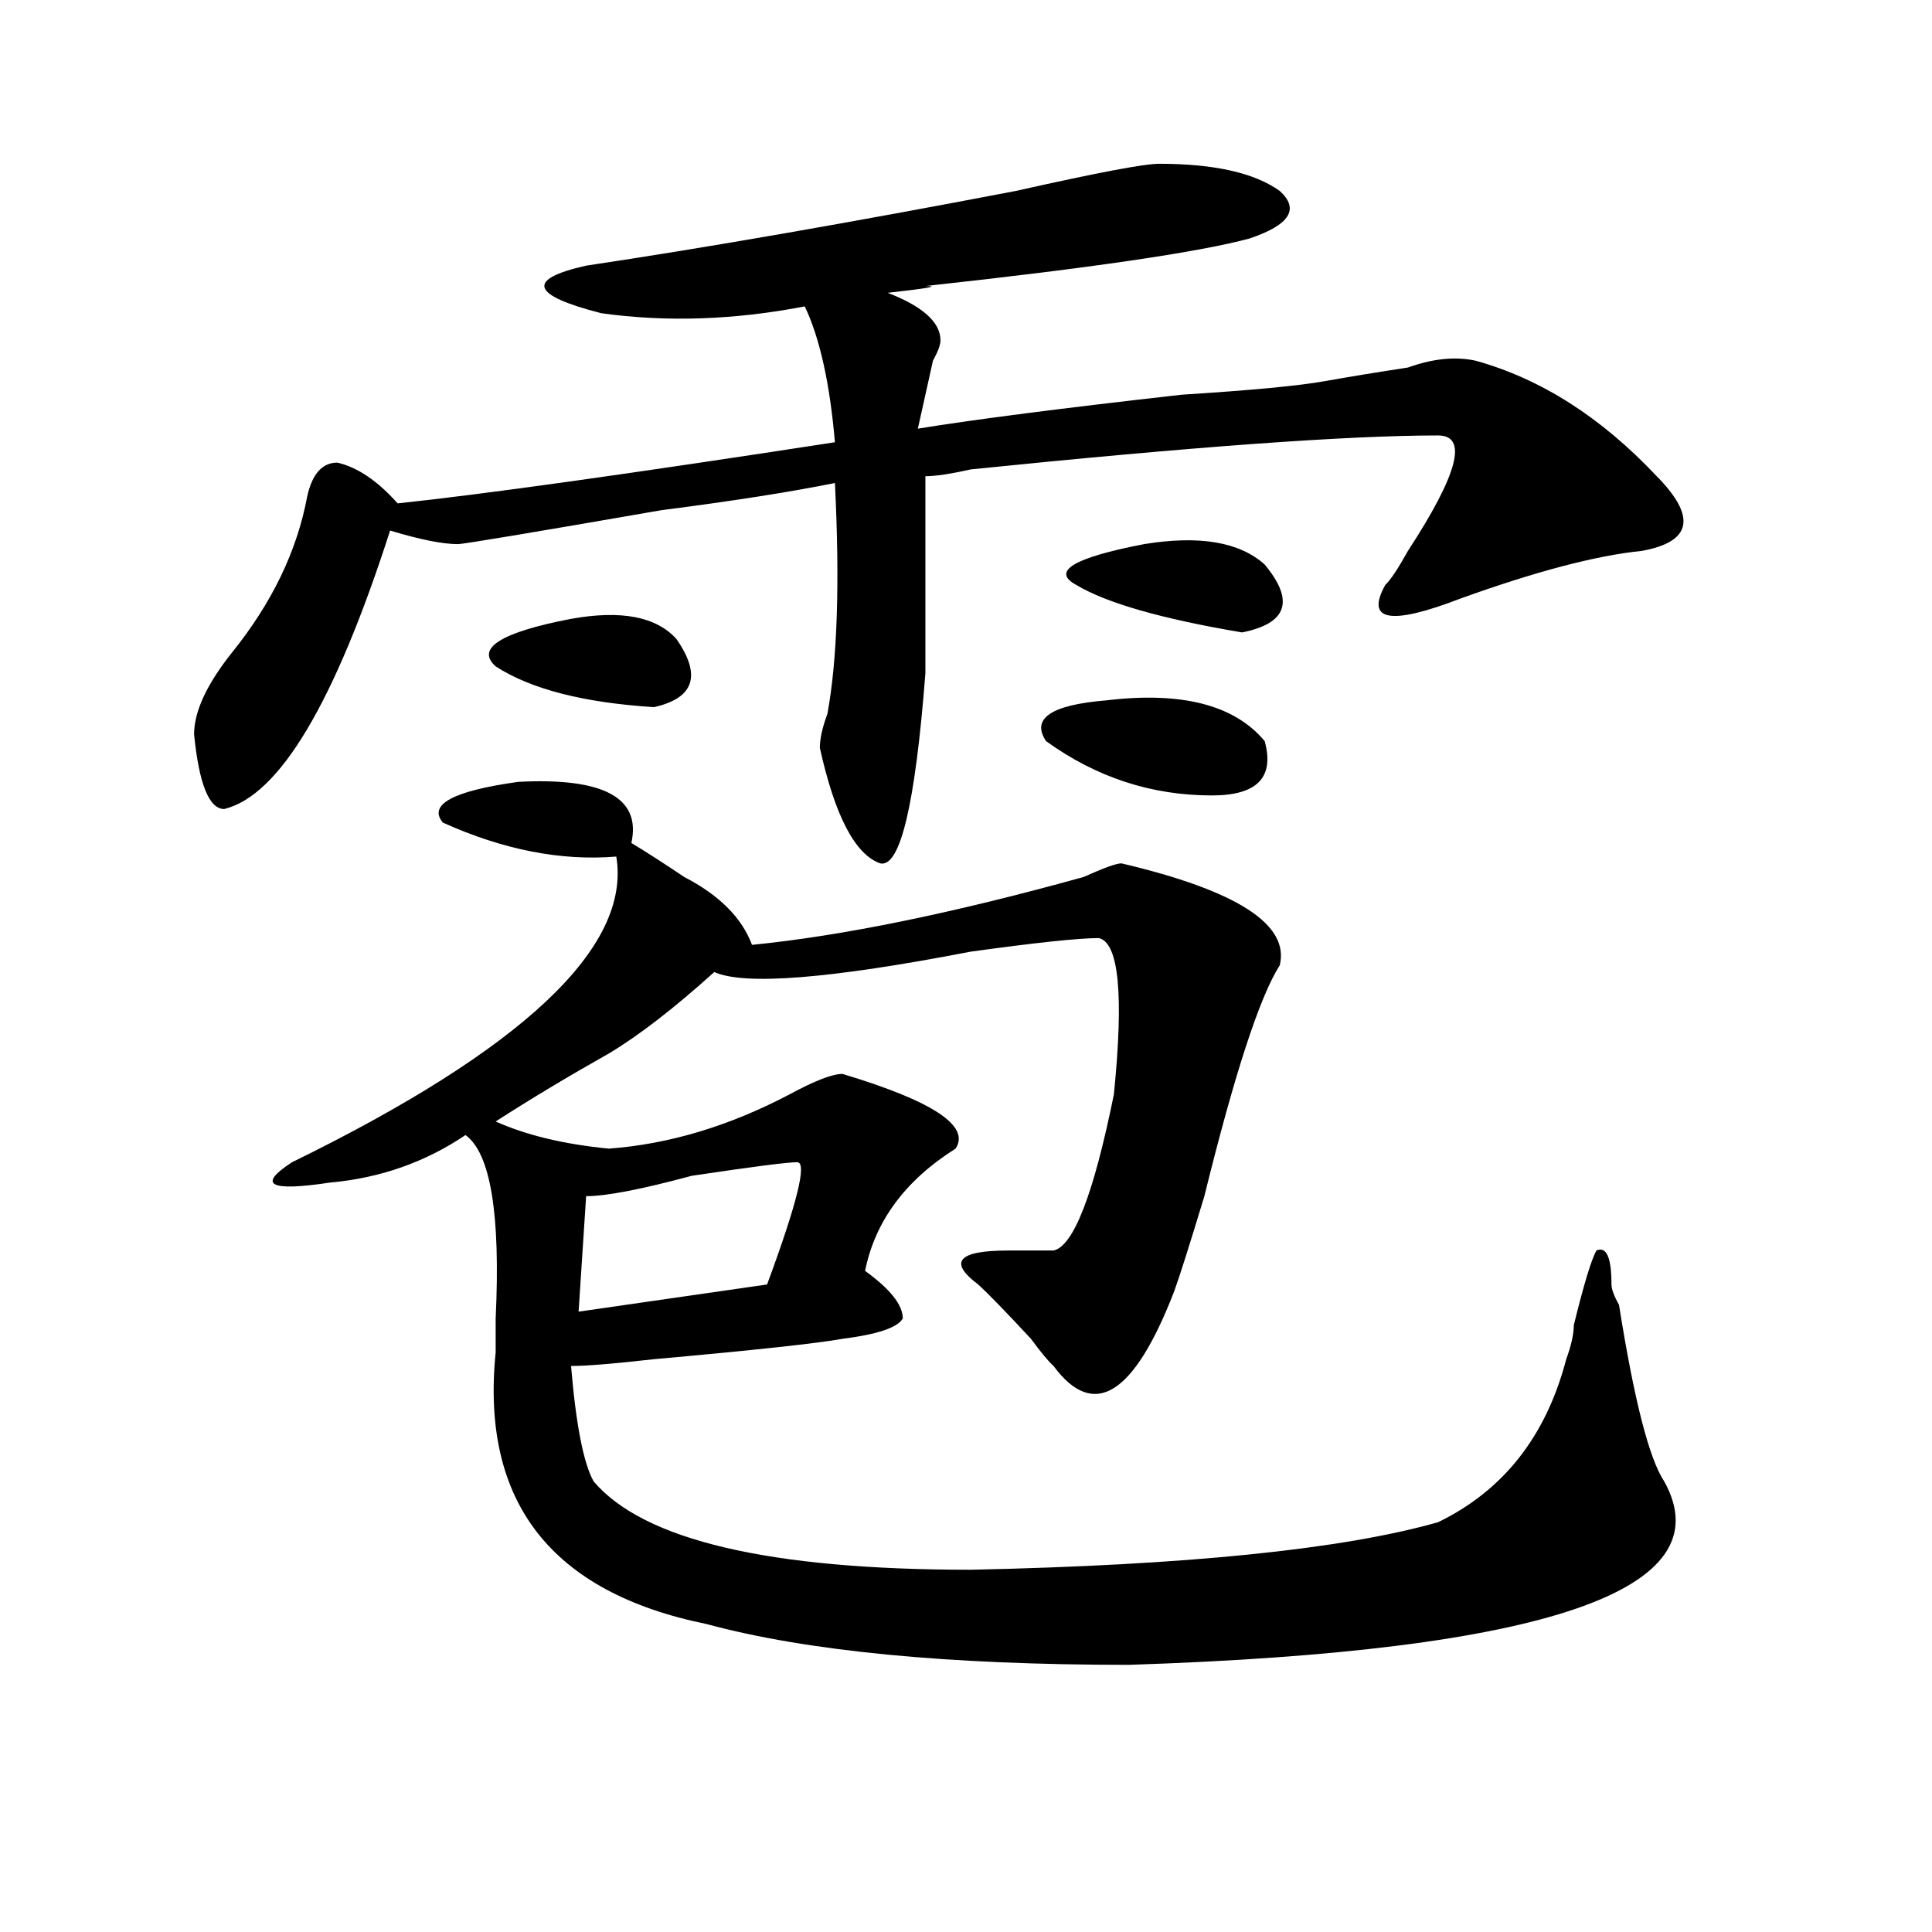 <?xml version="1.0" encoding="utf-8"?>
<!-- Generator: Adobe Illustrator 16.0.0, SVG Export Plug-In . SVG Version: 6.00 Build 0)  -->
<!DOCTYPE svg PUBLIC "-//W3C//DTD SVG 1.1//EN" "http://www.w3.org/Graphics/SVG/1.1/DTD/svg11.dtd">
<svg version="1.1" id="图层_1" xmlns="http://www.w3.org/2000/svg" xmlns:xlink="http://www.w3.org/1999/xlink" x="0px" y="0px"
	 width="1000px" height="1000px" viewBox="0 0 1000 1000" enable-background="new 0 0 1000 1000" xml:space="preserve">
<path d="M599.961,84.766c28.598,0,49.39,4.725,62.438,14.063c10.366,9.394,5.184,17.578-15.609,24.609
	c-26.035,7.031-81.949,15.271-167.801,24.609c7.805,0,1.281,1.209-19.512,3.516c18.171,7.031,27.316,15.271,27.316,24.609
	c0,2.362-1.341,5.878-3.902,10.547c-2.621,11.756-5.243,23.456-7.805,35.156c28.598-4.669,74.145-10.547,136.582-17.578
	c36.402-2.307,61.097-4.669,74.145-7.031c12.988-2.307,27.316-4.669,42.926-7.031c12.988-4.669,24.695-5.822,35.121-3.516
	c33.78,9.394,64.999,29.334,93.656,59.766c20.793,21.094,18.171,34.003-7.805,38.672c-23.414,2.362-54.633,10.547-93.656,24.609
	c-36.462,14.063-49.449,11.756-39.023-7.031c2.562-2.307,6.464-8.185,11.707-17.578c25.976-39.825,31.219-59.766,15.609-59.766
	c-46.828,0-127.496,5.878-241.945,17.578c-10.426,2.362-18.23,3.516-23.414,3.516c0,39.881,0,70.313,0,91.406
	c0,2.362,0,5.878,0,10.547c-5.243,68.006-13.048,100.8-23.414,98.438c-13.048-4.669-23.414-24.609-31.219-59.766
	c0-4.669,1.281-10.547,3.902-17.578c5.184-28.125,6.464-67.95,3.902-119.531c-23.414,4.725-53.352,9.394-89.754,14.063
	c-67.681,11.756-102.802,17.578-105.363,17.578c-7.804,0-19.511-2.307-35.121-7.031c-28.658,89.1-57.254,137.109-85.852,144.141
	c-7.805,0-13.048-12.854-15.609-38.672c0-11.7,6.463-25.763,19.512-42.188c20.792-25.763,33.78-52.734,39.023-80.859
	c2.561-11.7,7.805-17.578,15.609-17.578c10.366,2.362,20.792,9.394,31.219,21.094c44.207-4.669,119.631-15.216,226.335-31.641
	c-2.621-30.432-7.805-53.888-15.609-70.313c-36.462,7.031-71.583,8.24-105.363,3.516c-36.462-9.338-39.023-17.578-7.805-24.609
	c62.438-9.338,136.582-22.247,222.434-38.672C567.401,89.49,592.156,84.766,599.961,84.766z M268.262,404.688
	c44.207-2.307,63.719,8.24,58.535,31.641c7.805,4.725,16.891,10.547,27.316,17.578c18.171,9.394,29.878,21.094,35.121,35.156
	c46.828-4.669,104.022-16.369,171.703-35.156c10.366-4.669,16.891-7.031,19.512-7.031c59.816,14.063,87.133,31.641,81.949,52.734
	c-10.426,16.425-23.414,56.25-39.023,119.531c-7.805,25.818-13.048,42.188-15.609,49.219
	c-20.853,53.943-41.645,66.797-62.438,38.672c-2.621-2.307-6.523-7.031-11.707-14.063c-13.048-14.063-22.133-23.4-27.316-28.125
	c-15.609-11.7-10.426-17.578,15.609-17.578c10.366,0,18.171,0,23.414,0c10.366-2.307,20.793-29.278,31.219-80.859
	c5.184-51.525,2.562-78.497-7.805-80.859c-10.426,0-32.56,2.362-66.34,7.031c-72.863,14.063-117.07,17.578-132.68,10.547
	c-20.853,18.787-39.023,32.85-54.633,42.188c-20.853,11.756-40.364,23.456-58.535,35.156c15.609,7.031,35.121,11.756,58.535,14.063
	c31.219-2.307,62.438-11.7,93.656-28.125c12.988-7.031,22.073-10.547,27.316-10.547c46.828,14.063,66.34,26.972,58.535,38.672
	c-26.035,16.425-41.645,37.519-46.828,63.281c12.988,9.394,19.512,17.578,19.512,24.609c-2.621,4.725-13.048,8.24-31.219,10.547
	c-13.048,2.362-45.547,5.878-97.559,10.547c-20.853,2.362-35.121,3.516-42.926,3.516c2.562,30.487,6.464,50.428,11.707,59.766
	c25.976,30.487,91.035,45.703,195.117,45.703c111.827-2.362,192.496-10.547,241.945-24.609c33.78-16.369,55.914-44.494,66.34-84.375
	c2.562-7.031,3.902-12.854,3.902-17.578c5.184-21.094,9.086-33.947,11.707-38.672c5.184-2.307,7.805,3.516,7.805,17.578
	c0,2.362,1.281,5.878,3.902,10.547c7.805,49.219,15.609,79.706,23.414,91.406c31.219,56.25-61.156,87.891-277.066,94.922
	c-93.656,0-166.52-7.031-218.531-21.094C285.152,824.2,248.75,777.344,256.555,700c0-2.307,0-8.185,0-17.578
	c2.562-53.888-2.621-85.528-15.609-94.922c-20.853,14.063-44.267,22.303-70.242,24.609c-31.219,4.725-37.743,1.209-19.512-10.547
	c119.631-58.557,175.605-111.291,167.8-158.203c-28.657,2.362-58.535-3.516-89.753-17.578
	C221.434,416.443,234.422,409.412,268.262,404.688z M295.578,320.313c25.976-4.669,44.207-1.153,54.633,10.547
	c12.988,18.787,9.086,30.487-11.707,35.156c-36.462-2.307-63.778-9.338-81.949-21.094
	C246.129,335.584,259.116,327.344,295.578,320.313z M412.648,601.563c-5.243,0-23.414,2.362-54.633,7.031
	c-26.035,7.031-44.267,10.547-54.633,10.547l-3.902,59.766l97.559-14.063C412.648,622.656,417.832,601.563,412.648,601.563z
	 M572.645,362.5c39.023-4.669,66.34,2.362,81.949,21.094c5.184,18.787-3.902,28.125-27.316,28.125
	c-31.219,0-59.876-9.338-85.852-28.125C533.621,371.894,543.987,364.862,572.645,362.5z M592.156,281.641
	c28.598-4.669,49.39-1.153,62.438,10.547c15.609,18.787,11.707,30.487-11.707,35.156c-41.645-7.031-70.242-15.216-85.852-24.609
	C543.987,295.703,555.694,288.672,592.156,281.641z"/>
</svg>
